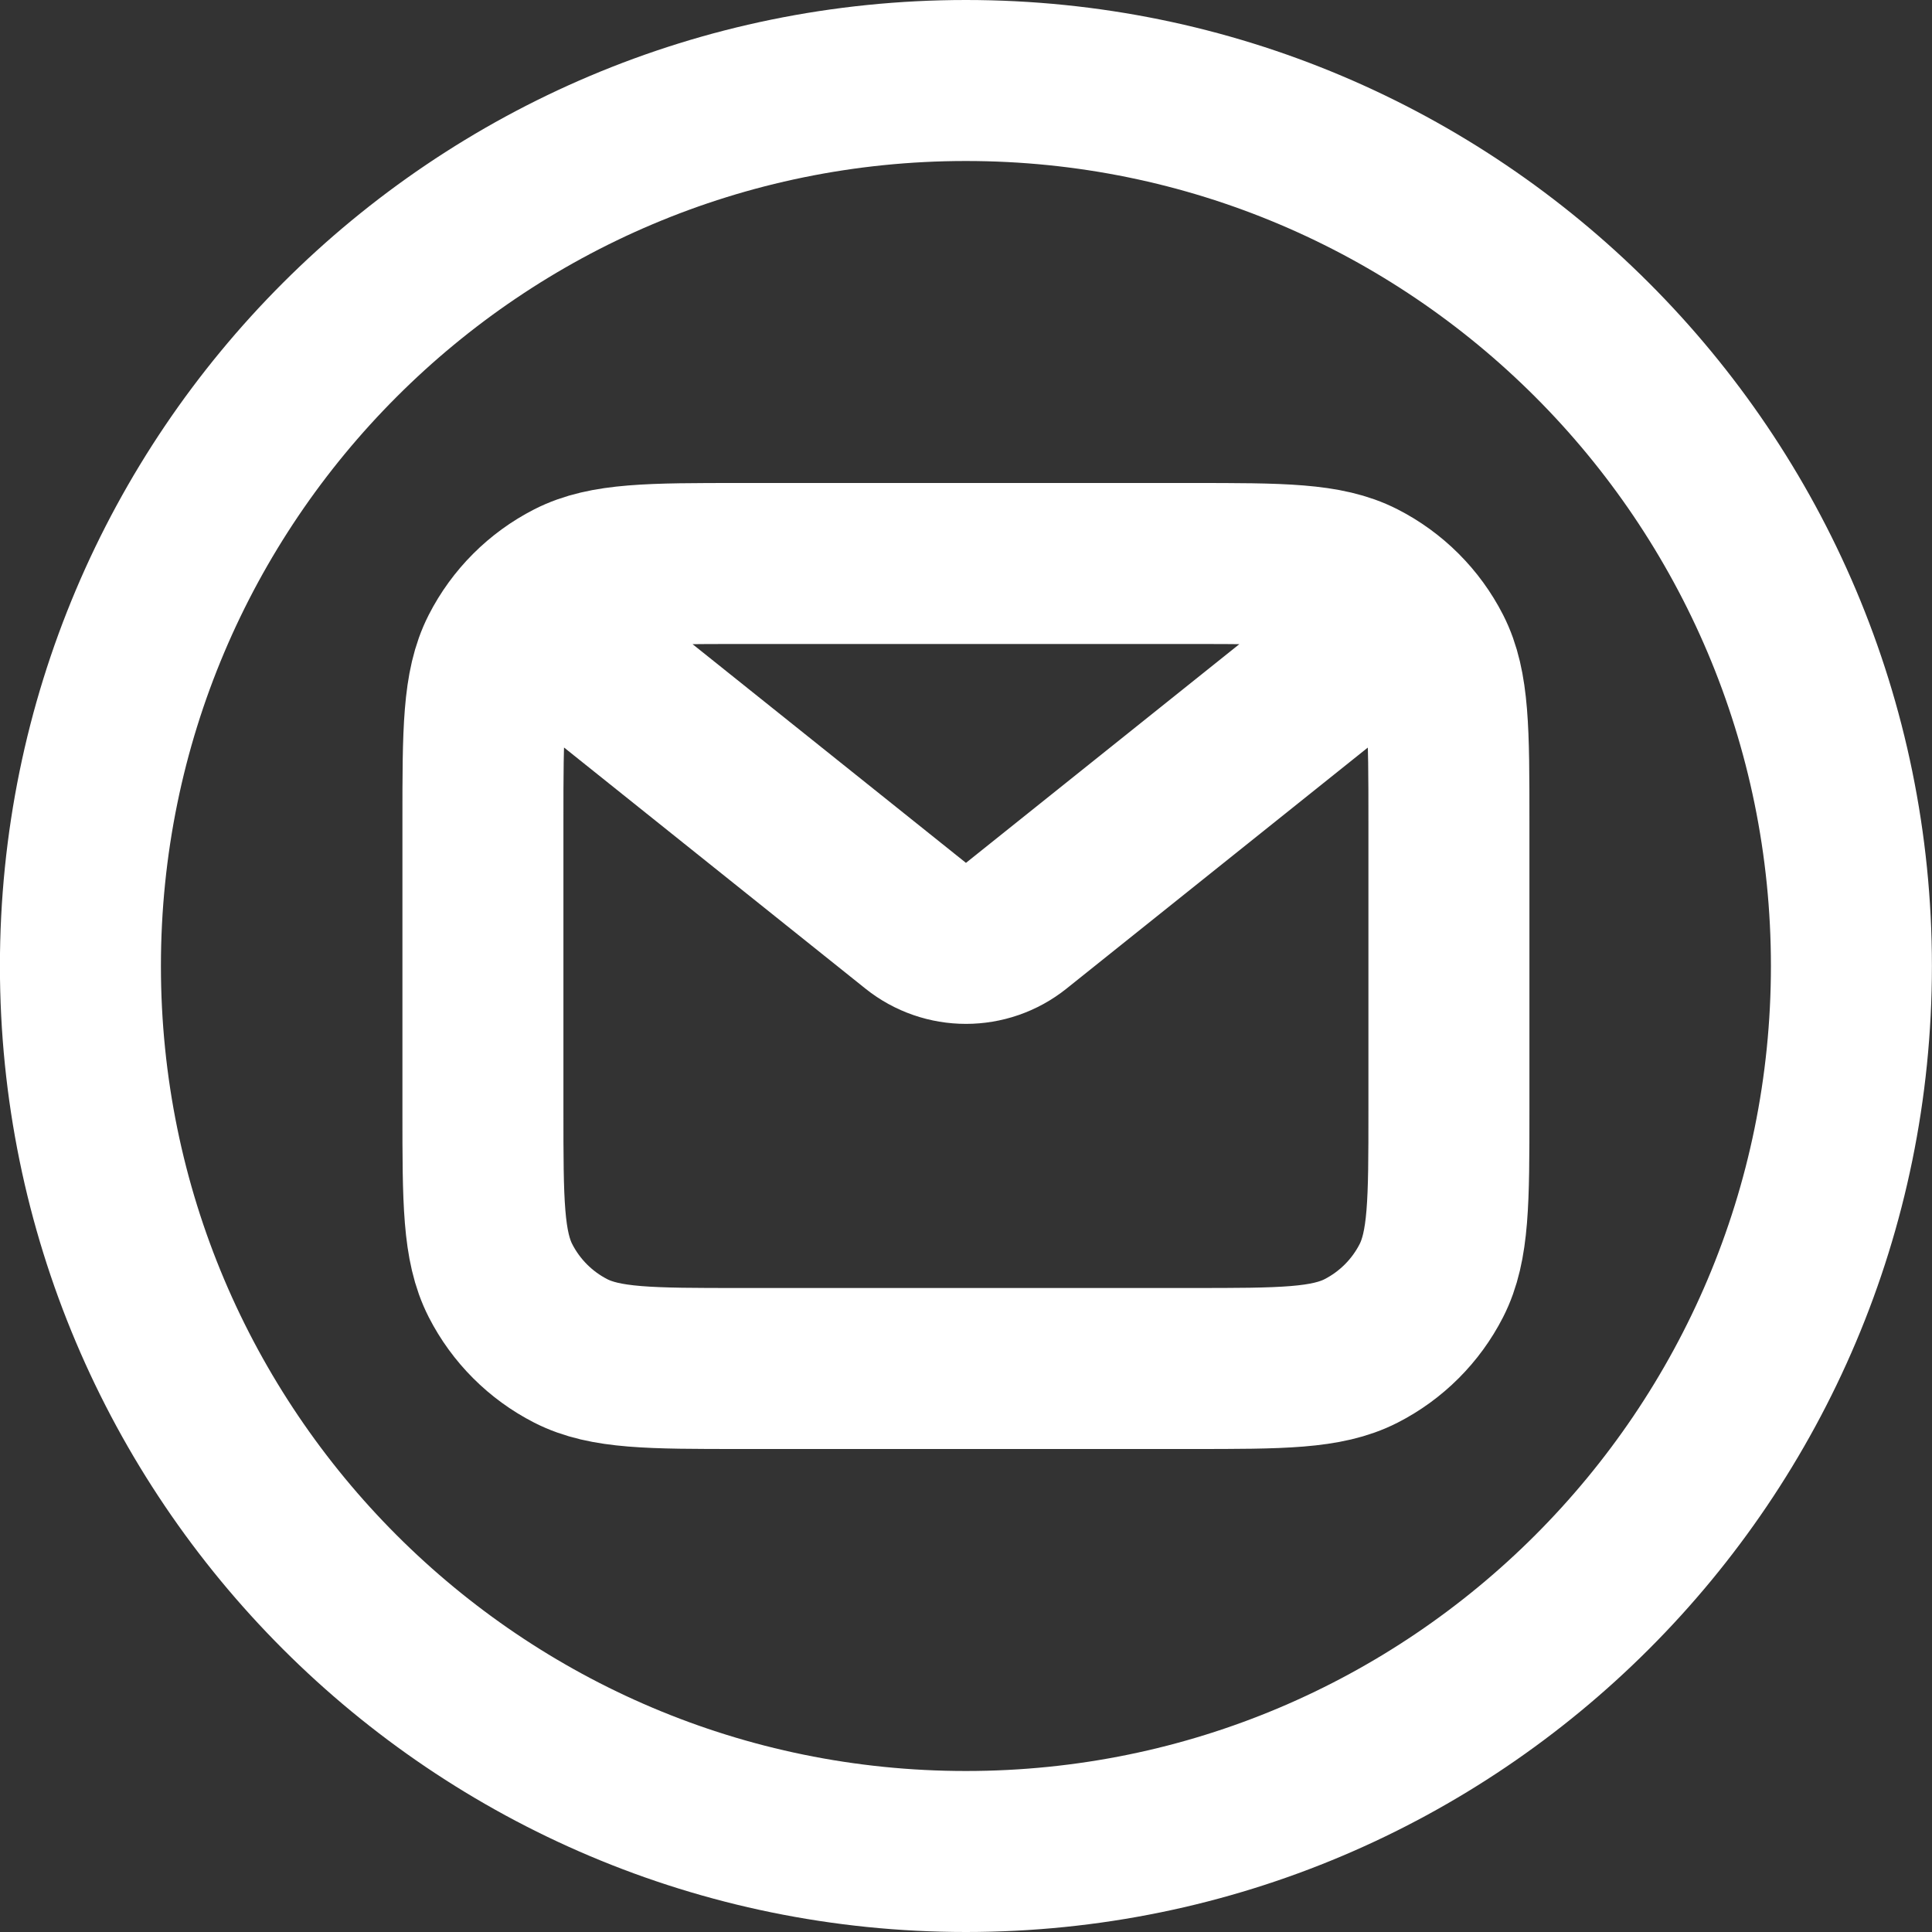 <svg fill="none" height="24" viewBox="0 0 24 24" width="24" xmlns="http://www.w3.org/2000/svg"><rect x="0" y="0" width="24" height="24" fill="#333333" stroke="none"/><path d="m7 8 4.375 3.5c.365.292.884.292 1.249 0l4.375-3.5m-7.8 9h5.6c1.12 0 1.68 0 2.108-.218.376-.192.682-.498.874-.874.218-.428.218-.988.218-2.108v-3.6c0-1.12 0-1.68-.218-2.108-.192-.376-.498-.682-.874-.874-.428-.218-.988-.218-2.108-.218h-5.6c-1.12 0-1.68 0-2.108.218-.376.192-.682.498-.874.874-.218.428-.218.988-.218 2.108v3.6c0 1.12 0 1.68.218 2.108.192.376.498.682.874.874.428.218.988.218 2.108.218zm-8.2-5c0-6.075 4.925-11 11-11 6.075 0 11 4.925 11 11 0 6.075-4.925 11-11 11-6.075 0-11-4.925-11-11z" stroke="#fff" stroke-width="2"/></svg>